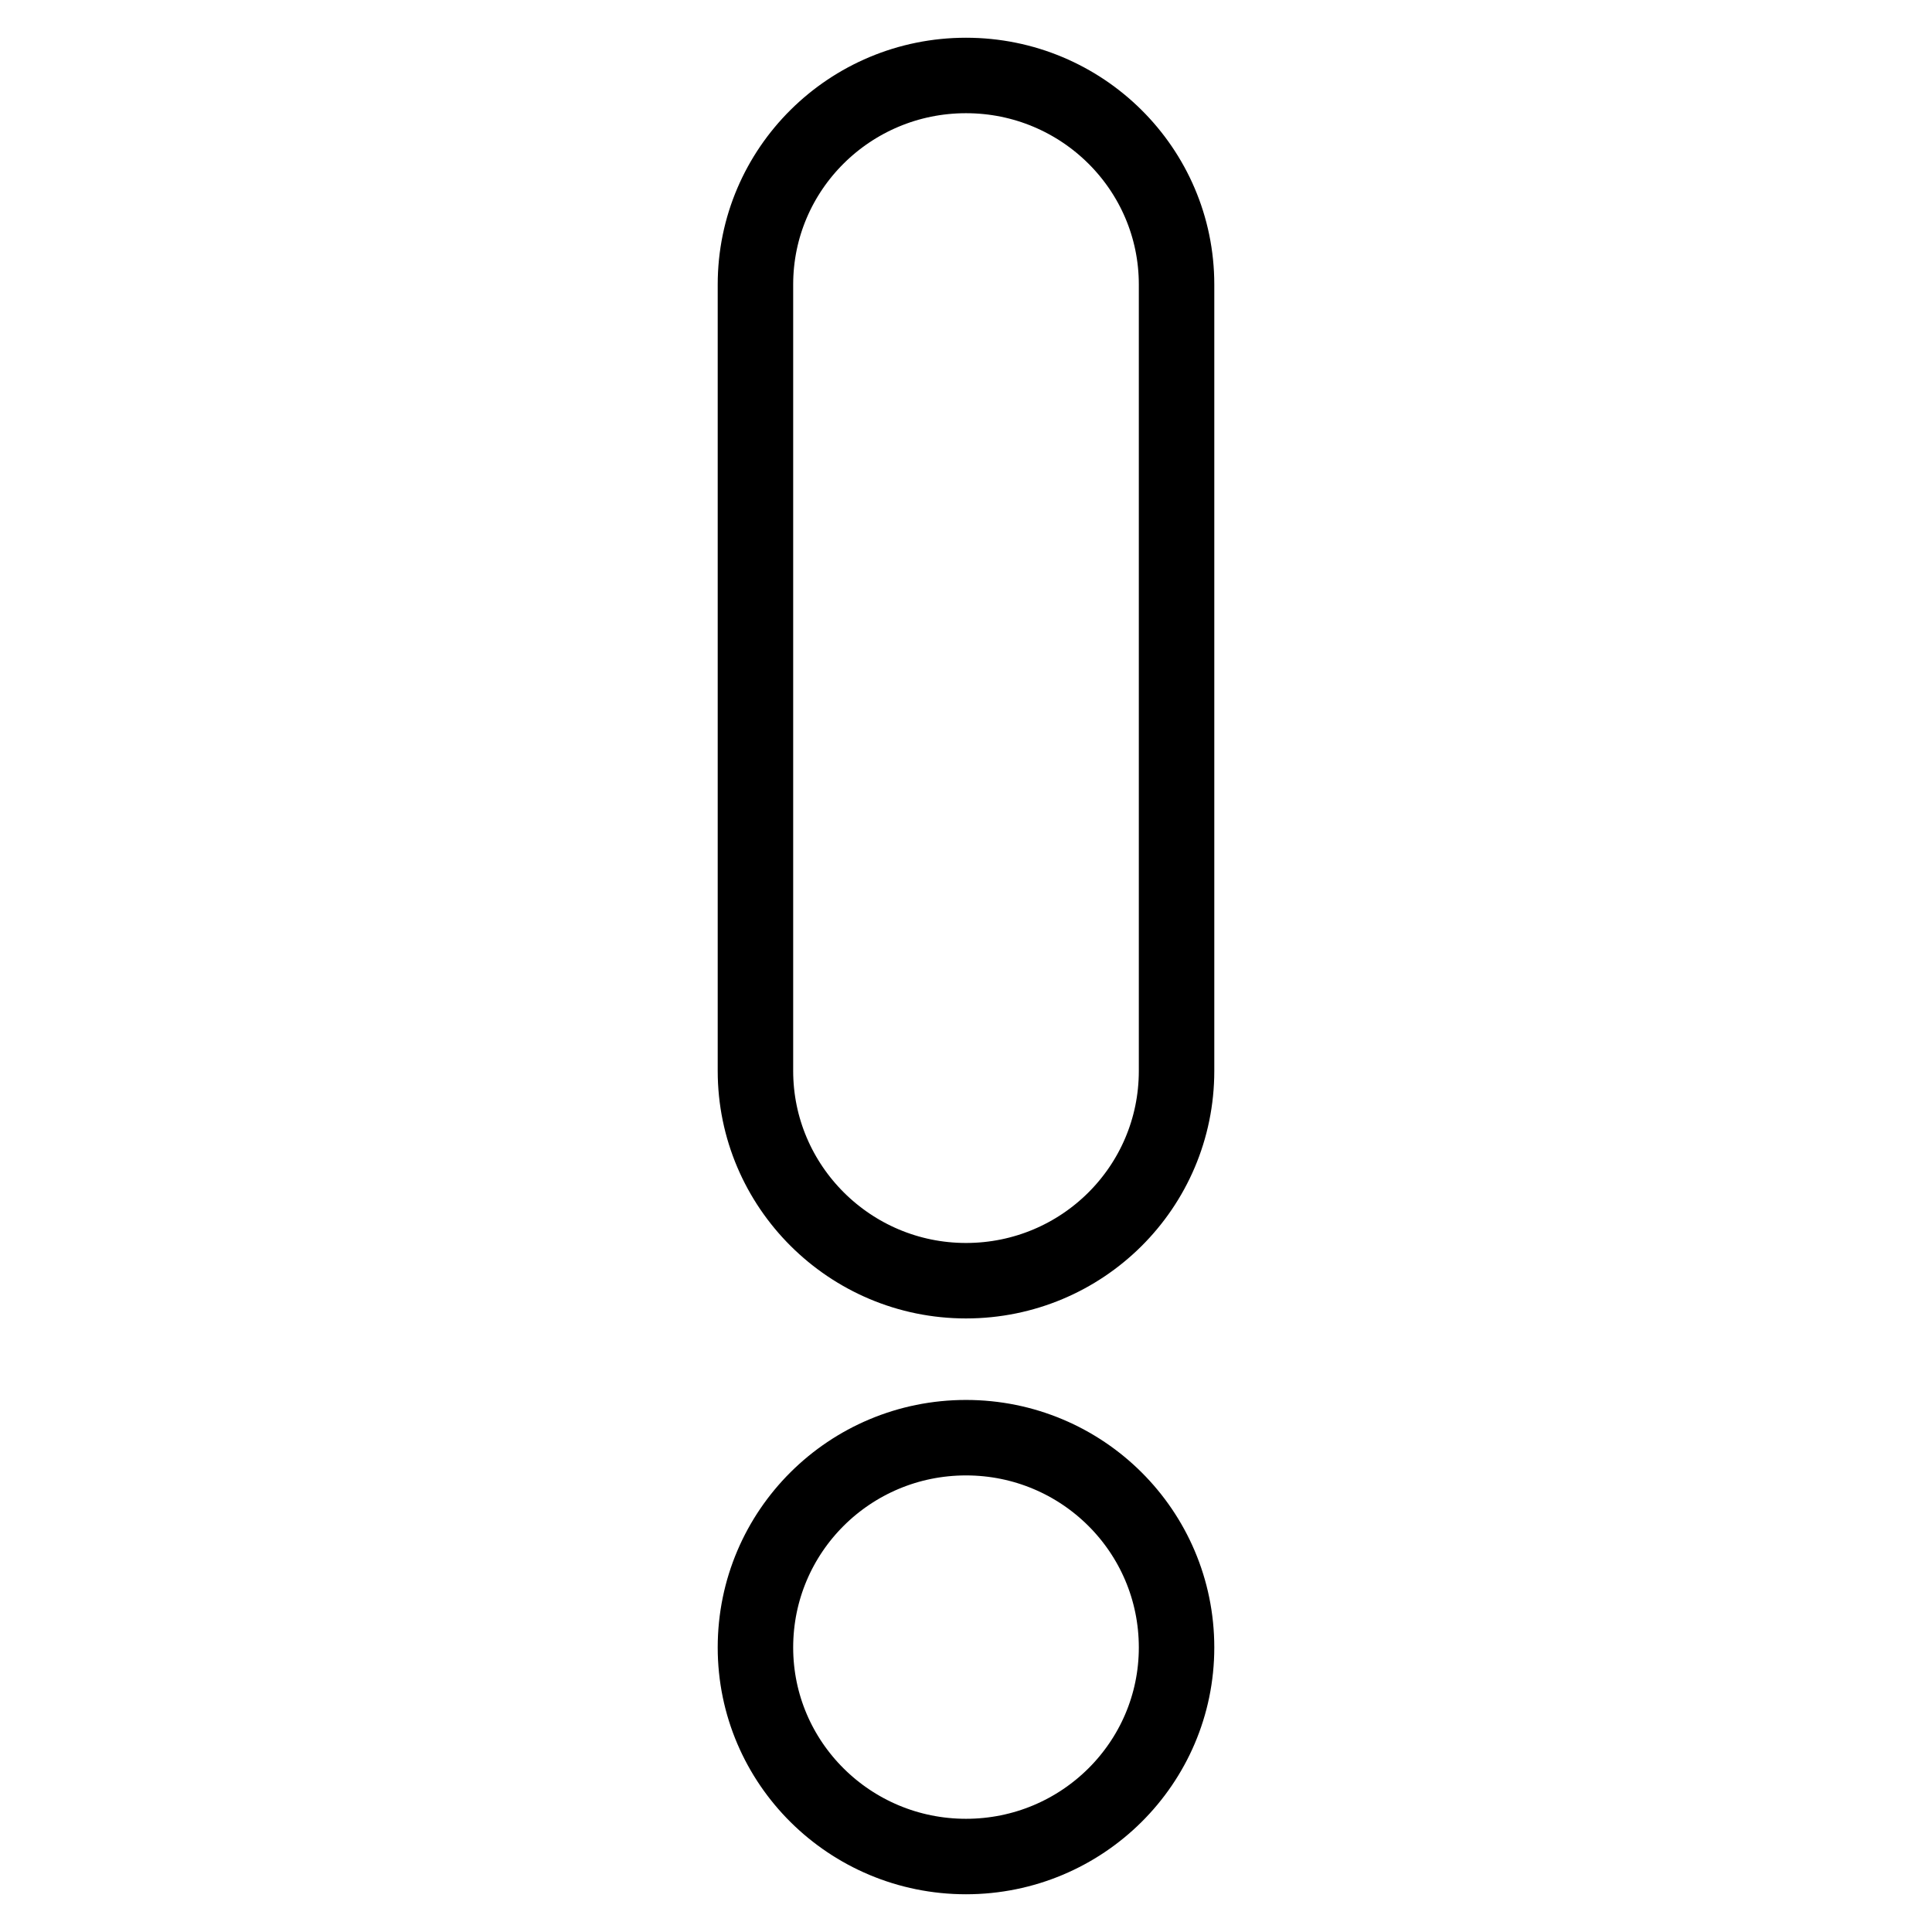 <?xml version="1.0" encoding="utf-8"?>
<!-- Svg Vector Icons : http://www.onlinewebfonts.com/icon -->
<!DOCTYPE svg PUBLIC "-//W3C//DTD SVG 1.1//EN" "http://www.w3.org/Graphics/SVG/1.1/DTD/svg11.dtd">
<svg version="1.1" xmlns="http://www.w3.org/2000/svg" xmlns:xlink="http://www.w3.org/1999/xlink" x="0px" y="0px" viewBox="0 0 256 256" enable-background="new 0 0 256 256" xml:space="preserve">
<g><g><path stroke-width="10" fill-opacity="0" stroke="#000000"  d="M155.9,37.7c0-15.3-12.5-27.7-27.9-27.7c-15.4,0-27.9,12.4-27.9,27.7v104.2c0,15.3,12.5,27.8,27.9,27.8c15.4,0,27.9-12.4,27.9-27.8V37.7L155.9,37.7L155.9,37.7z M128,190.5c-15.4,0-27.9,12.4-27.9,27.8c0,15.3,12.5,27.7,27.9,27.7c15.4,0,27.9-12.4,27.9-27.7C155.9,202.9,143.4,190.5,128,190.5L128,190.5L128,190.5z"/></g></g>
</svg>